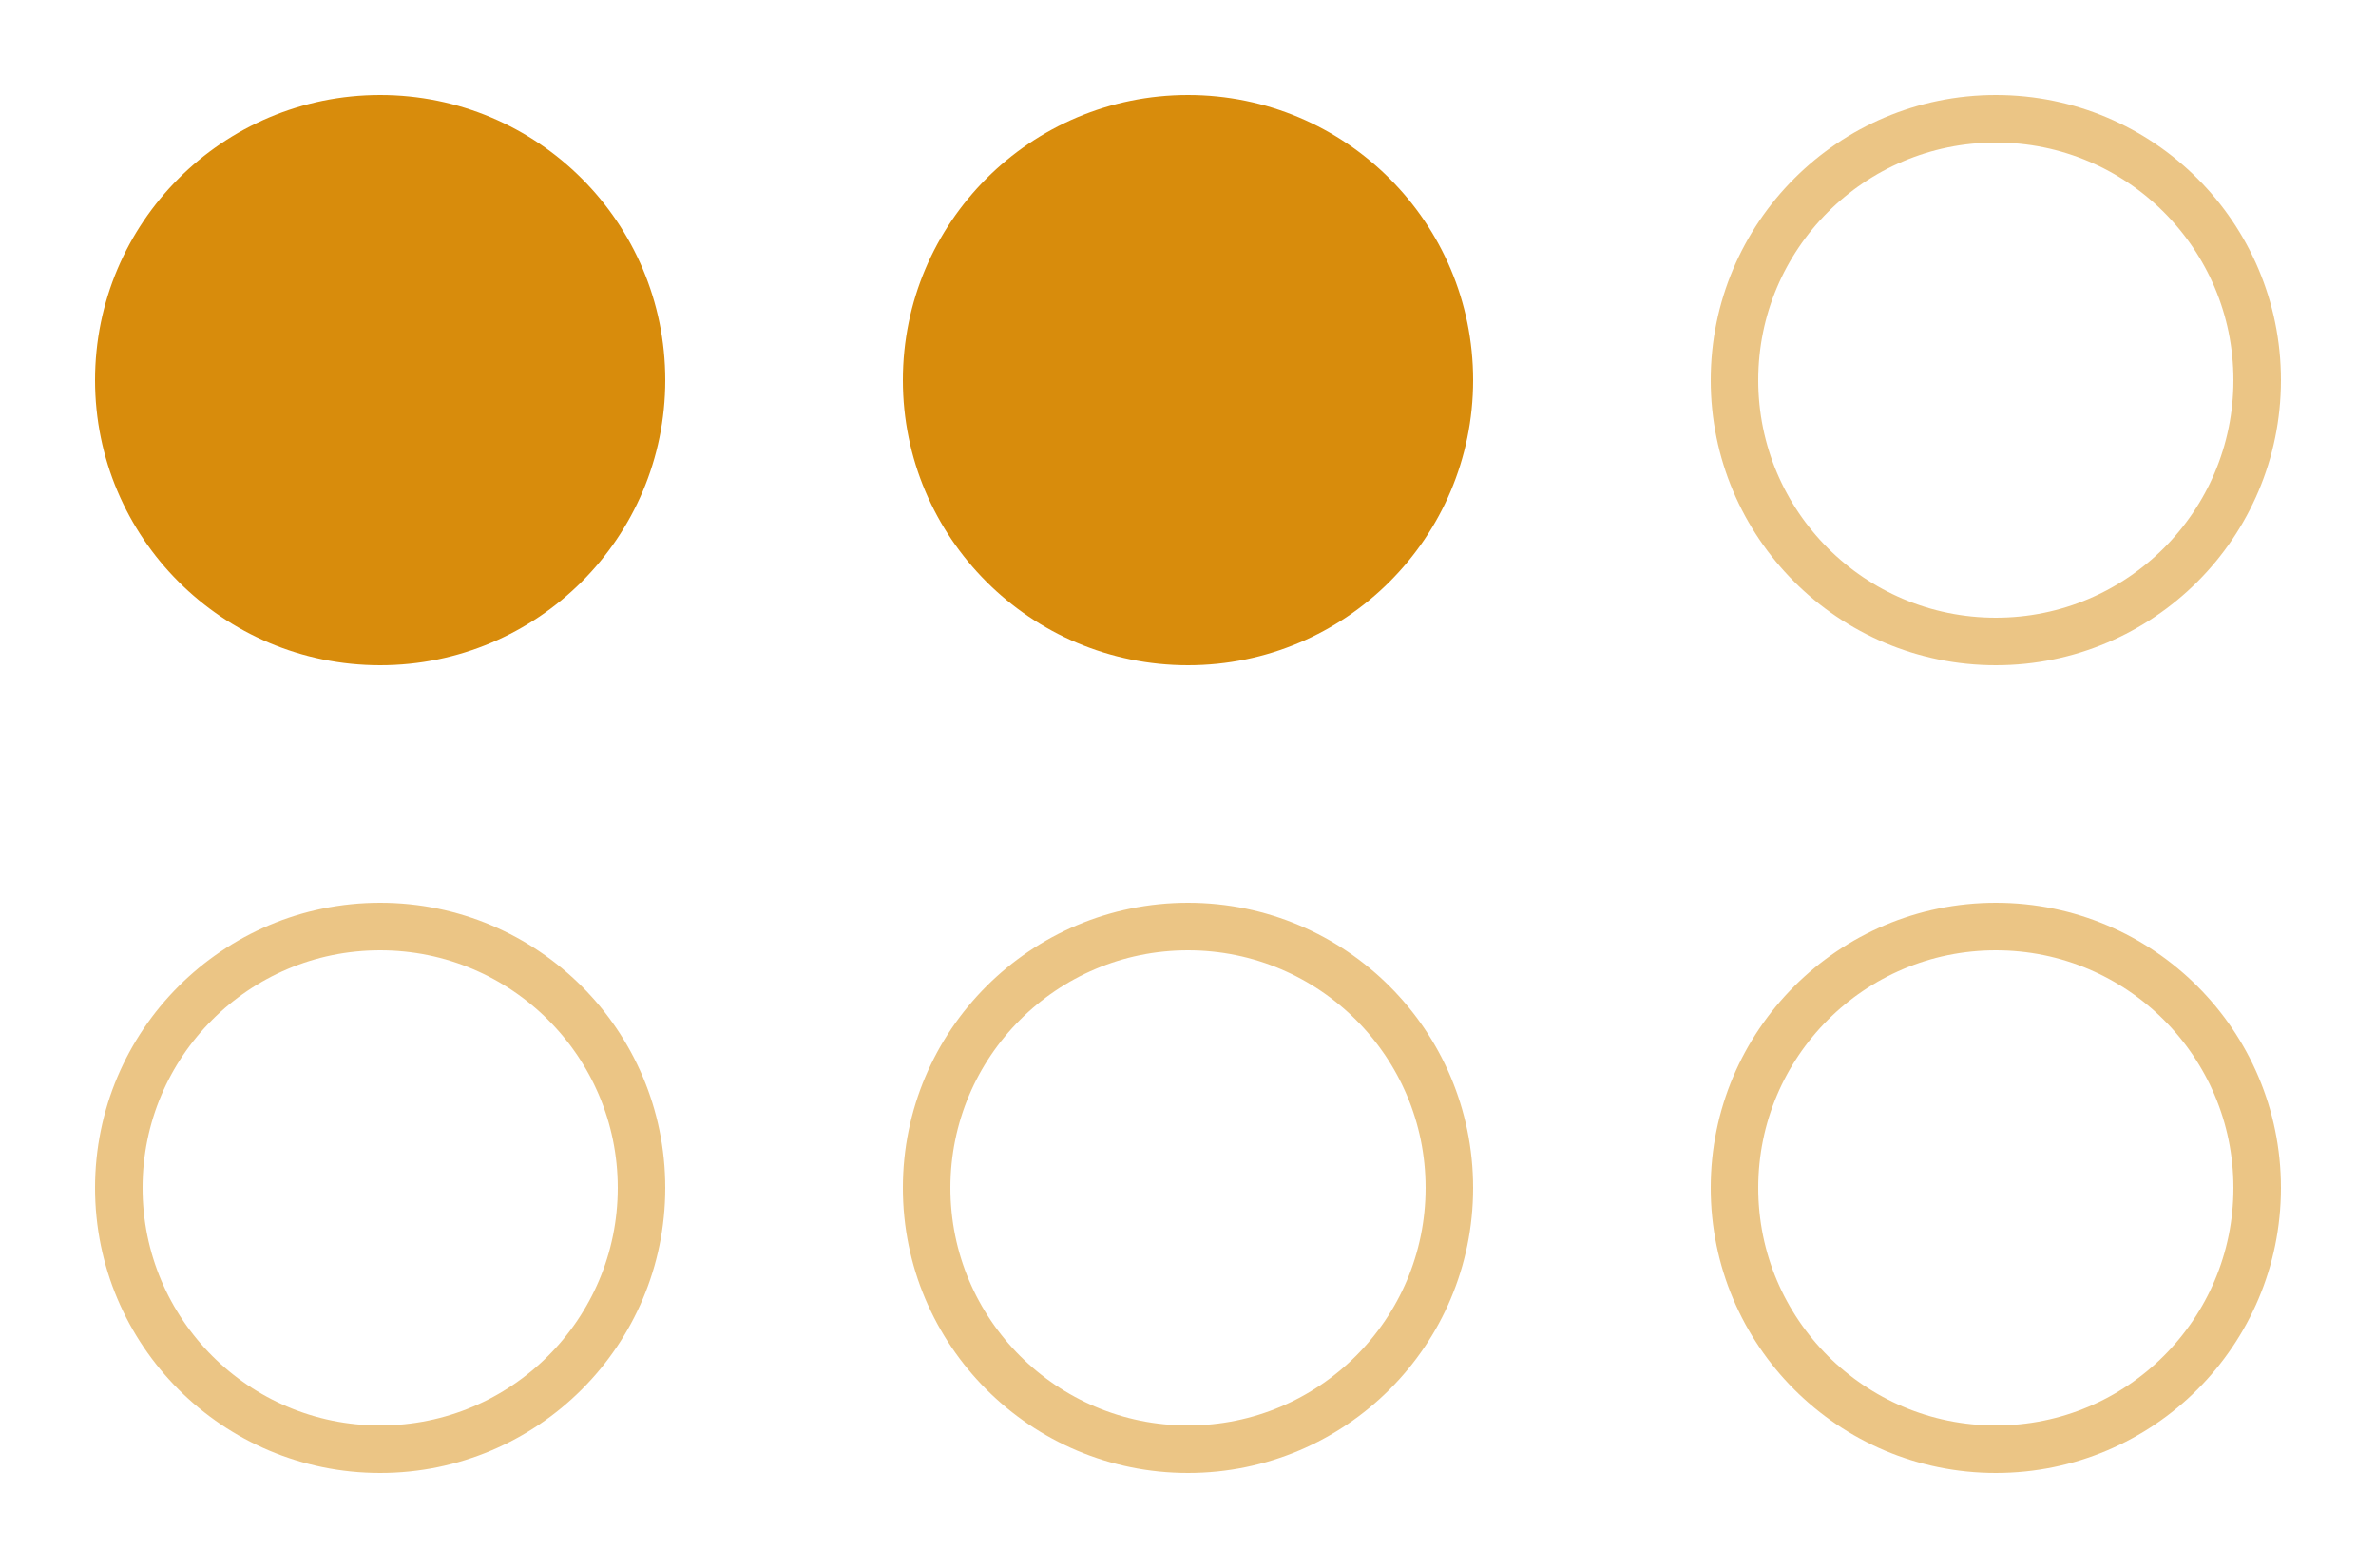 <?xml version="1.0" encoding="UTF-8"?> <svg xmlns="http://www.w3.org/2000/svg" width="50" height="33" viewBox="0 0 50 33" fill="none"><circle cx="8" cy="8" r="5.5" fill="#D88C0C" stroke="#D88C0C"></circle><circle cx="8" cy="25" r="5.5" stroke="#D88C0C" stroke-opacity="0.5"></circle><circle cx="25" cy="8" r="6" fill="#D88C0C"></circle><circle cx="25" cy="25" r="5.5" stroke="#D88C0C" stroke-opacity="0.5"></circle><circle cx="42" cy="8" r="5.5" stroke="#D88C0C" stroke-opacity="0.5"></circle><circle cx="42" cy="25" r="5.5" stroke="#D88C0C" stroke-opacity="0.5"></circle></svg> 